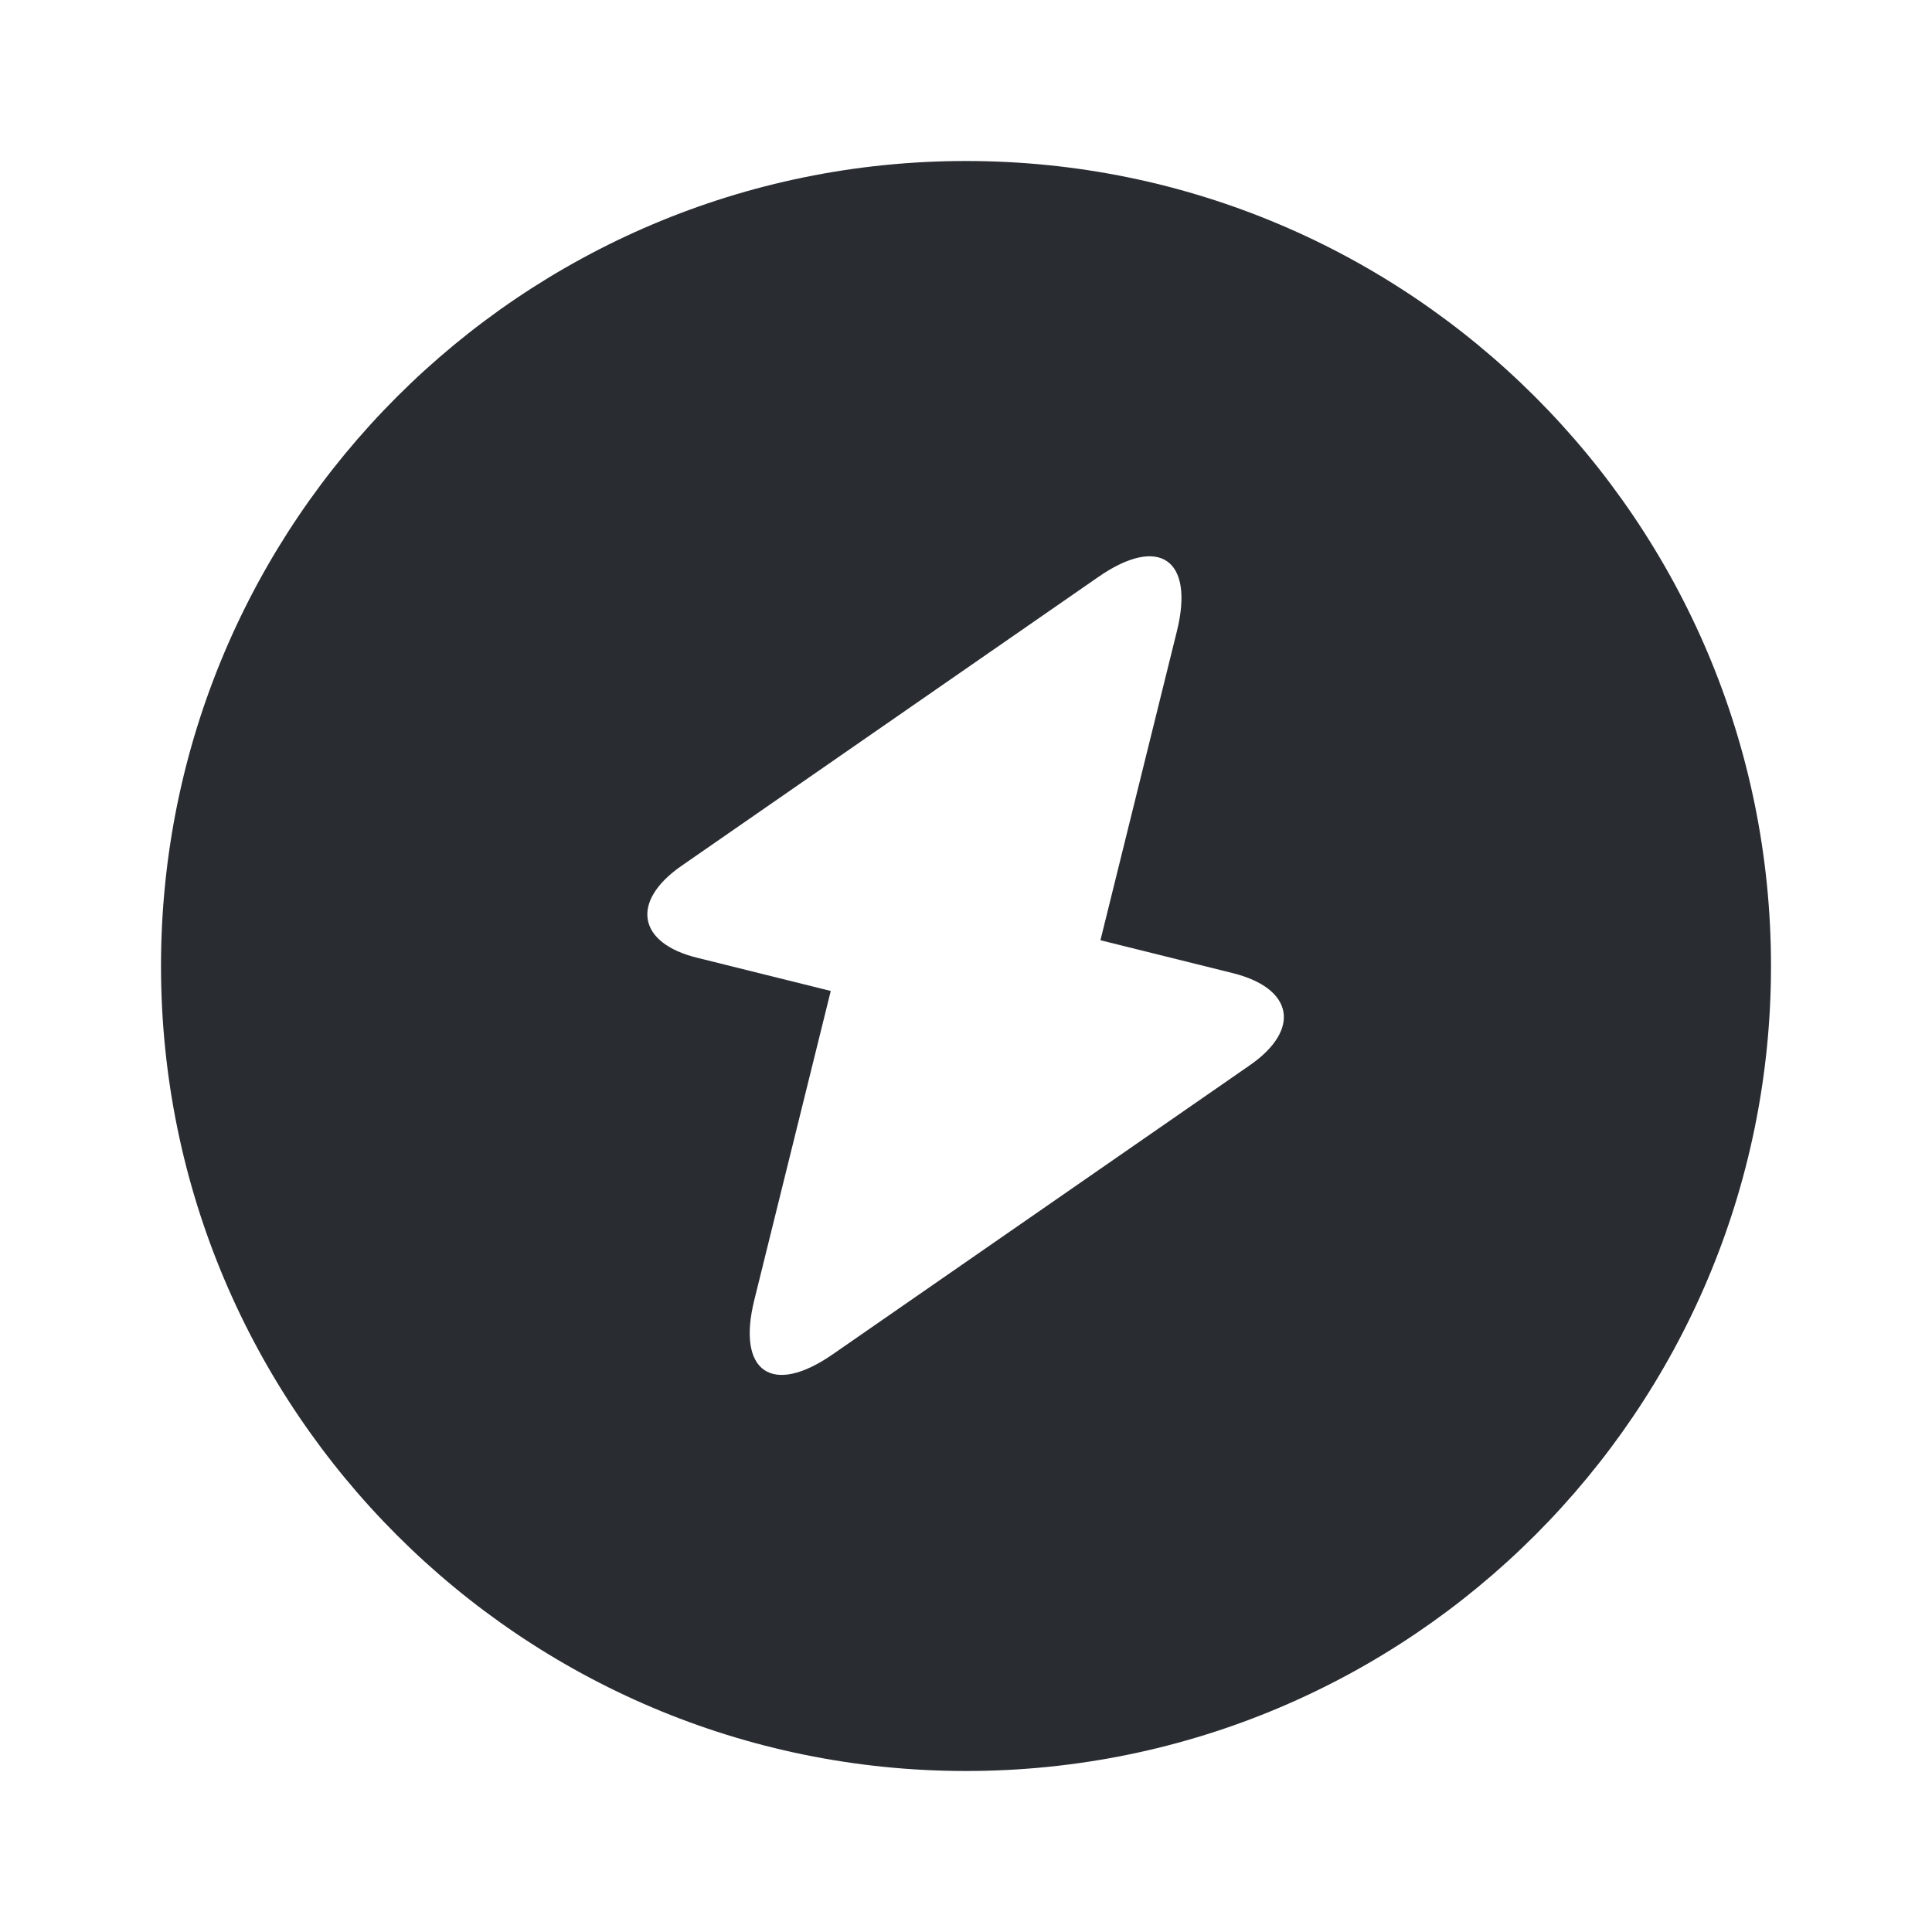 <?xml version="1.0" encoding="utf-8"?><!-- Uploaded to: SVG Repo, www.svgrepo.com, Generator: SVG Repo Mixer Tools -->
<svg width="800px" height="800px" viewBox="0 0 24 24" fill="none" xmlns="http://www.w3.org/2000/svg">
<path d="M12 2C6.48 2 2 6.48 2 12C2 17.52 6.48 22 12 22C17.52 22 22 17.52 22 12C22 6.48 17.52 2 12 2ZM15.53 13.23L10.35 16.82C9.59 17.35 9.15 17.04 9.37 16.15L10.32 12.31L8.67 11.9C7.92 11.72 7.83 11.2 8.46 10.76L13.64 7.17C14.4 6.64 14.84 6.95 14.62 7.84L13.67 11.68L15.32 12.09C16.07 12.28 16.16 12.79 15.53 13.23Z" fill="#292D32"/>
</svg>
